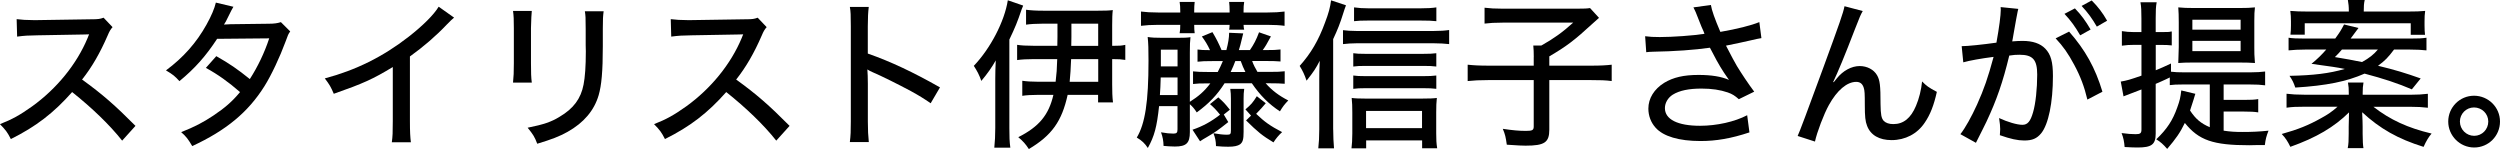 <?xml version="1.0" encoding="UTF-8"?>
<svg id="_レイヤー_2" data-name="レイヤー_2" xmlns="http://www.w3.org/2000/svg" viewBox="0 0 518.15 30.91">
  <g id="_レイヤー_1-2" data-name="レイヤー_1">
    <g>
      <path d="M25.32,29.15c-2.63-3.32-6.28-6.81-10.37-10.07-3.85,4.35-7.48,7.14-12.7,9.74-.73-1.43-1.06-1.86-2.26-3.09,2.56-1,4.15-1.89,6.68-3.69,5.12-3.69,9.24-8.77,11.47-14.12q.1-.3.2-.5t.13-.3c-.4.03-.6.03-1.03.03l-9.64.17c-2.06.03-2.69.07-4.25.27l-.1-3.62c1.13.13,1.96.2,3.42.2h.9l11.07-.17c1.6,0,1.89-.07,2.63-.33l1.86,1.96c-.4.43-.67.9-1,1.69-1.6,3.69-3.29,6.61-5.32,9.17,4.19,3.02,6.85,5.35,11.07,9.6l-2.76,3.06Z"/>
      <path d="M48.38,1.4q-.37.6-1.06,2.03c-.43.9-.66,1.33-.9,1.66.2,0,.67-.03,1.36-.07l7.91-.1c1.13,0,1.79-.1,2.53-.33l1.93,1.93c-.4.53-.47.73-1,2.19-1.13,3.06-2.89,6.85-4.35,9.17-3.36,5.35-7.91,9.14-14.96,12.4-.86-1.46-1.23-1.96-2.29-2.89,2.86-1.13,4.55-2.03,6.65-3.42,2.43-1.63,3.89-2.89,5.55-4.88-2.36-2.06-4.52-3.62-7.08-5.02l2.16-2.43c2.79,1.59,4.35,2.66,6.95,4.75,1.66-2.59,3.02-5.42,4.02-8.44l-10.8.1c-2.33,3.56-4.59,6.12-7.81,8.77-.93-1.03-1.33-1.36-2.79-2.23,3.59-2.66,6.31-5.72,8.41-9.5,1-1.79,1.66-3.36,1.93-4.55l3.66.87Z"/>
      <path d="M94.1,3.66c-.56.5-.63.53-1.5,1.43-2.16,2.29-4.85,4.62-7.64,6.61v13.39c0,2.29.07,3.36.2,4.39h-3.95c.17-1.26.2-1.96.2-4.39v-11.2c-4.09,2.49-6.15,3.42-12.23,5.55-.6-1.43-.9-1.93-1.86-3.19,6.41-1.7,12.06-4.49,17.35-8.61,2.99-2.33,5.28-4.62,6.25-6.25l3.19,2.26Z"/>
      <path d="M110.22,2.26q-.1.8-.17,3.56v7.28c0,1.86.03,2.99.17,4.02h-3.89c.13-1.33.17-2.09.17-4.02v-7.28c0-1.73-.03-2.56-.17-3.56h3.89ZM125.11,2.33c-.13,1.06-.17,1.53-.17,3.66v3.59c0,5.25-.27,8.11-.86,10.14-.93,3.19-3.09,5.72-6.45,7.61-1.66.93-3.29,1.56-6.28,2.46-.53-1.4-.83-1.89-1.99-3.32,3.32-.67,4.89-1.2,6.61-2.26,2.89-1.7,4.42-3.76,4.98-6.68.3-1.53.47-3.75.47-6.91l-.03-1.23v-3.36c0-2.49-.03-2.79-.17-3.69h3.89Z"/>
      <path d="M160.89,29.15c-2.63-3.32-6.28-6.81-10.37-10.07-3.85,4.35-7.48,7.14-12.7,9.74-.73-1.43-1.06-1.86-2.26-3.09,2.56-1,4.15-1.89,6.68-3.69,5.12-3.69,9.24-8.77,11.47-14.12q.1-.3.2-.5t.13-.3c-.4.03-.6.03-1.03.03l-9.64.17c-2.06.03-2.69.07-4.25.27l-.1-3.62c1.13.13,1.96.2,3.42.2h.9l11.07-.17c1.6,0,1.89-.07,2.63-.33l1.86,1.96c-.4.43-.67.9-1,1.69-1.6,3.69-3.29,6.61-5.32,9.17,4.19,3.02,6.85,5.35,11.07,9.6l-2.76,3.06Z"/>
      <path d="M176.14,29.45c.17-1.43.2-2.26.2-4.25V5.42c0-2.29-.03-3.06-.2-3.99h3.92c-.13,1.06-.2,2.19-.2,4.05v5.62c4.75,1.66,9.41,3.86,14.96,7.01l-1.93,3.29c-1.5-1.03-2.36-1.56-4.12-2.53-2.53-1.36-6.15-3.16-7.94-3.92q-.56-.23-1.06-.56,0,.46.07,1.3c0,.3.03,1.33.03,1.66v7.84c0,1.76.07,3.02.2,4.25h-3.92Z"/>
      <path d="M212.06,1.16c-.13.3-.17.43-.33.83-.86,2.56-1.33,3.69-2.53,6.21v18.38c0,1.66.03,2.83.2,4.02h-3.32c.13-1.33.2-2.46.2-4.09v-10.17c0-1.16.03-2.43.1-3.82-.8,1.43-1.76,2.79-2.99,4.25-.4-1.16-.86-2.06-1.56-3.12,3.46-3.62,6.38-9.24,7.05-13.59l3.19,1.1ZM219.14,9.5c0-1.03.03-1.43.03-1.86v-2.73h-3.22c-1.2,0-2.43.07-3.29.2v-3.09c1,.13,1.99.2,3.69.2h11.13c1.46,0,2.43-.03,3.16-.13-.1.7-.13,1.83-.13,3.12v4.29c1.56,0,1.89-.03,2.72-.2v3.12c-.86-.13-1.3-.17-2.72-.17v5.25c0,1.43.03,2.63.17,3.72h-3.09v-1.56h-6.31c-1.2,5.48-3.29,8.41-8.04,11.23-.67-1.03-1.16-1.59-2.19-2.46,4.29-2.16,6.31-4.59,7.28-8.77h-3.16c-1.33,0-2.53.07-3.29.2v-3.12c.86.13,1.93.2,3.22.2h3.69c.2-1.66.27-2.62.33-4.69h-4.82c-1.36,0-2.63.07-3.49.2v-3.16c.76.13,1.93.2,3.49.2h4.85ZM222,12.26c-.07,1.96-.17,3.29-.3,4.69h5.92v-4.69h-5.62ZM227.61,9.5v-4.59h-5.55v2.76c0,.4-.03.8-.03,1.83h5.58Z"/>
      <path d="M253.79,17.28c-1.5,2.36-3.16,4.12-5.75,6.02-.47-.73-.86-1.2-1.43-1.7v5.78c0,2.29-.73,2.99-3.12,2.99-.63,0-1.76-.07-2.33-.13-.03-1.06-.17-1.86-.53-2.82,1.1.2,1.86.27,2.56.27s.86-.2.86-.9v-4.79h-3.82c-.46,4.29-.96,6.21-2.33,8.67-.63-.96-1.23-1.53-2.29-2.16,1.73-2.86,2.43-7.44,2.43-15.92,0-2.43-.03-3.56-.17-4.92.86.13,1.59.17,3.12.17h2.96c1.43,0,2.16-.03,2.79-.13-.1.76-.13,1.63-.13,3.19v10.2c1.79-1.13,2.99-2.16,4.25-3.82h-.4c-1.79,0-2.39.03-3.19.13v-2.62c.83.1,1.59.13,3.19.13h1.93c.46-.9.7-1.4,1.06-2.26h-2.06c-1.66,0-2.29.03-3.19.13v-2.53c.73.1,1.23.13,2.59.13-.56-1.2-1-1.89-1.69-2.83l2.19-.9c.8,1.33,1.33,2.39,1.89,3.72h1c.37-1.4.57-2.56.57-3.59l2.92.13q-.13.5-.53,2.16s-.1.43-.37,1.3h2.29c.8-1.16,1.33-2.16,1.89-3.69l2.46.86c-.93,1.7-1.13,2.06-1.7,2.83h.5c1.69,0,2.39-.03,3.19-.13v2.49c-.8-.07-1.63-.1-3.19-.1h-2.69c.33.9.57,1.33,1.1,2.26h2.43c1.66,0,2.39-.03,3.22-.13v2.59c-.83-.07-1.66-.1-3.22-.1h-.73c1.33,1.5,2.79,2.59,4.69,3.56-.8.83-1.13,1.26-1.73,2.26-2.29-1.5-4.09-3.29-5.82-5.82h-5.68ZM244.62,2.29c0-.73-.03-1.33-.13-1.89h3.12c-.07.57-.1,1.13-.1,1.89v.3h7.34v-.3c0-.7-.03-1.3-.1-1.89h3.12c-.1.57-.13,1.13-.13,1.89v.3h4.98c1.46,0,2.49-.07,3.52-.2v2.96c-.96-.13-2.16-.2-3.52-.2h-4.98c.03.57.07.8.13,1h-3.12c.07-.23.07-.43.1-1h-7.34c0,.76.03,1.2.1,1.73h-3.12c.1-.53.13-.96.13-1.73h-4.62c-1.4,0-2.49.07-3.52.2v-2.96c1.03.13,2.09.2,3.52.2h4.62v-.3ZM244.06,19.71v-3.66h-3.49c-.03,1.5-.1,2.66-.17,3.66h3.66ZM244.06,13.76v-3.46h-3.46v3.46h3.46ZM247.15,26.89c2.13-.73,3.85-1.66,5.72-3.12-.86-1.06-1.33-1.53-2.09-2.19l1.73-1.4c1.2,1.1,1.23,1.13,2.39,2.56l-1.26,1,.93,1.56c-2.13,1.7-2.69,2.09-4.45,3.12-.7.4-.86.5-1.4.86l-1.56-2.39ZM257.75,27.29c0,1.63-.17,2.16-.73,2.62-.5.33-1.2.5-2.46.5-.73,0-1.5-.03-2.53-.13-.03-1.13-.17-1.73-.53-2.66,1.16.2,2.06.3,2.79.3s.83-.13.83-.93v-6.58c0-.7-.03-1.33-.13-1.99h2.89c-.1.66-.13,1.2-.13,1.99v6.88ZM258.12,14.92c-.33-.66-.7-1.5-.96-2.26h-1.13c-.3.83-.5,1.26-.96,2.26h3.06ZM262.34,21.4c-.7.83-1.03,1.2-1.99,2.19,1.73,1.66,2.89,2.49,5.38,3.79-.7.63-1.3,1.36-1.79,2.13-2.36-1.43-3.22-2.13-5.68-4.55l1.03-1-1.16-1.29c1.2-1.03,1.5-1.36,2.36-2.73l1.86,1.46Z"/>
      <path d="M276.32,26.85c0,1.49.07,2.69.17,3.89h-3.26c.13-1.26.2-2.26.2-3.92v-10.4c0-1.36,0-1.6.1-3.82-.8,1.56-1.23,2.23-2.73,4.12-.43-1.26-.8-2.03-1.43-3.06,2.33-2.59,3.92-5.32,5.25-8.97.76-1.99,1.06-3.12,1.26-4.62l3.09,1.03c-.2.5-.33.9-.53,1.53-.7,2.26-1.2,3.49-2.13,5.48v18.74ZM278.35,6.25c.83.1,1.63.17,2.79.17h16.05c1.33,0,2.29-.07,3.16-.2v2.92c-.93-.1-1.93-.17-3.16-.17h-16.05c-1.03,0-1.89.07-2.79.17v-2.89ZM283.13,30.74h-3.02c.1-.83.17-1.79.17-3.06v-4.39c0-1.13-.03-2.13-.13-2.99.7.1,1.63.13,2.76.13h11.93c1.4,0,2.26-.03,2.96-.13-.1.9-.13,1.73-.13,2.99v4.35c0,1.26.03,2.06.2,3.09h-3.12v-1.63h-11.6v1.63ZM297.69,13.79c-.7-.1-1.56-.13-2.69-.13h-12.03c-1.13,0-1.73.03-2.49.13v-2.76c.73.1,1.26.13,2.49.13h12c1.16,0,2.03-.03,2.72-.13v2.76ZM297.69,18.41c-.8-.1-1.5-.13-2.66-.13h-12.06c-1.16,0-1.7.03-2.49.13v-2.76c.7.1,1.3.13,2.49.13h12.03c1.2,0,1.89-.03,2.69-.13v2.76ZM297.69,4.39c-.83-.1-1.86-.13-3.26-.13h-10.87c-1.3,0-2.13.03-2.92.13V1.53c.93.13,1.86.2,3.16.2h10.44c1.6,0,2.63-.07,3.46-.2v2.86ZM294.73,26.55v-3.56h-11.6v3.56h11.6Z"/>
      <path d="M317.89,11.83c0-.96-.03-1.69-.1-2.39h1.66c2.56-1.43,4.42-2.76,6.61-4.75h-14.62c-1.63,0-2.69.07-3.75.2V1.6c1.1.13,2.13.2,3.75.2h15.35c1.56,0,2.16-.03,2.76-.13l1.86,2.03q-.53.46-1.23,1.1c-3.86,3.56-5.58,4.85-9.07,6.88v1.93h8.61c2.06,0,3.19-.07,4.32-.2v3.39c-1.26-.17-2.33-.2-4.32-.2h-8.61v10.27c0,2.66-1,3.32-4.92,3.32-.9,0-1.23-.03-3.89-.2-.23-1.6-.33-2.09-.83-3.29,1.99.3,3.36.43,4.82.43,1.33,0,1.59-.17,1.59-.93v-9.6h-9.37c-1.86,0-3.02.07-4.32.2v-3.39c1.2.13,2.39.2,4.42.2h9.27v-1.76Z"/>
      <path d="M340.98,7.51c.93.13,1.76.17,3.02.17,2.63,0,6.91-.3,9.27-.67-.13-.4-.17-.46-.63-1.5-.3-.76-.76-1.89-1.2-3.02-.2-.46-.27-.6-.46-.96l3.62-.5c.17,1.1.8,2.86,1.96,5.58,3.46-.6,6.38-1.33,8.08-2.03l.43,3.32c-.8.13-1.06.2-2.19.46-2.39.53-2.46.56-5.15,1.1,1.1,2.13,1.86,3.56,2.26,4.22,1,1.63,2.36,3.69,3.59,5.32l-3.19,1.56c-.83-.73-1.33-1.06-2.29-1.4-1.56-.53-3.29-.8-5.45-.8-2.62,0-4.55.4-5.95,1.26-1,.63-1.63,1.7-1.63,2.79,0,2.33,2.63,3.66,7.28,3.66,3.46,0,7.18-.83,9.77-2.19l.47,3.56c-3.79,1.26-6.88,1.79-10.14,1.79-4.45,0-7.71-.96-9.31-2.76-.96-1.06-1.5-2.46-1.5-3.96,0-2.13,1.2-4.05,3.29-5.35,1.89-1.13,4.02-1.63,7.11-1.63,2.66,0,4.72.33,6.31,1.03l-.3-.43c-1-1.4-1.96-2.96-3.09-5.18-.3-.6-.37-.7-.56-1.06-3.22.46-7.38.76-11.8.83-.73.03-.86.03-1.4.1l-.23-3.32Z"/>
      <path d="M386.07,2.29c-.47.83-.6,1.16-1.63,3.79-2.13,5.55-3.52,8.87-4.49,10.9l.1.07q.2-.27.67-.83c1.26-1.56,3.02-2.53,4.72-2.53,1.53,0,2.92.73,3.59,1.89.6,1.03.73,2.13.73,6.02.03,2.16.17,2.92.67,3.46.43.43,1.1.66,1.99.66,2.09,0,3.62-1.23,4.69-3.79.63-1.46,1.1-3.36,1.26-5.05.93.93,1.26,1.2,3.06,2.16-.6,2.72-1.36,4.72-2.53,6.41-1.53,2.29-4.02,3.59-6.85,3.59-2.56,0-4.35-1.03-5.08-2.96-.37-.93-.47-1.93-.47-4.35,0-2.26-.03-2.99-.23-3.56-.27-.83-.76-1.2-1.56-1.2-1.89,0-3.96,1.73-5.65,4.79-1.03,1.83-2.49,5.68-2.89,7.58l-3.59-1.16q.5-1,5.22-13.89c3.52-9.61,4.22-11.6,4.49-13l3.79,1Z"/>
      <path d="M406.57,9.57c1.2,0,4.39-.33,7.21-.73.57-3.12.9-5.72.9-6.81,0-.13,0-.33-.03-.56l3.66.37c-.1.43-.17.66-.23,1.06q-.13.67-.23,1.2-.1.73-.57,3.22c-.13.73-.13.83-.23,1.26.9-.07,1.43-.1,2.16-.1,2.09,0,3.66.53,4.69,1.6,1.16,1.2,1.59,2.76,1.59,5.68,0,5.52-.93,10-2.43,11.86-.9,1.1-1.86,1.5-3.52,1.5-1.36,0-2.86-.33-5.05-1.1.03-.56.07-1,.07-1.26,0-.63-.07-1.16-.23-2.29,1.79.83,3.72,1.4,4.85,1.4,1.06,0,1.66-.73,2.19-2.59.53-1.76.86-4.92.86-7.81,0-3.09-.9-4.12-3.66-4.12-.7,0-1.26.03-2.13.17-1.33,5.52-2.63,9.24-4.72,13.69-.23.53-1,1.99-2.19,4.39l-3.22-1.79c1-1.26,2.33-3.66,3.46-6.15,1.46-3.26,2.23-5.48,3.42-9.87-2.59.33-4.98.76-6.28,1.13l-.33-3.32ZM428.84,6.55c3.36,3.82,5.42,7.51,6.91,12.46l-3.12,1.63c-.63-2.66-1.43-4.79-2.73-7.21-1.26-2.36-2.29-3.82-3.85-5.48l2.79-1.4ZM430.04,1.73c1.36,1.43,2.19,2.56,3.26,4.39l-2.16,1.2c-1-1.73-1.99-3.12-3.26-4.45l2.16-1.13ZM433.53.1c1.33,1.33,2.26,2.56,3.19,4.19l-2.13,1.23c-.96-1.66-1.86-2.92-3.16-4.29l2.09-1.13Z"/>
      <path d="M457.98,17.51h-5.65c-1.2,0-1.83.03-2.62.13v-1.59q-.3.13-.76.37c-.66.3-1.13.53-2.16.96v10.3c0,2.26-.83,2.89-3.75,2.89-.73,0-1.46-.03-2.69-.1-.1-1.16-.23-1.86-.63-2.89,1.3.17,2.09.23,2.92.23.96,0,1.2-.2,1.2-.96v-8.31c-.73.27-1.96.76-3.72,1.43l-.57-3.06c1.33-.23,1.89-.4,4.29-1.23v-6.38h-1.63c-.76,0-1.5.03-2.43.17v-3.02c.86.13,1.53.2,2.49.2h1.56v-2.79c0-1.63-.03-2.43-.2-3.39h3.36c-.17.93-.2,1.73-.2,3.32v2.86h1.23q1.4-.03,1.53-.03s.17-.03.3-.07l.27-.03v2.89c-.6-.07-1.2-.1-2.09-.1h-1.23v5.25c1.13-.46,1.6-.67,3.16-1.4v1.7c.73.1,1.6.13,2.66.13h13.83c1.3,0,2.16-.07,3.02-.17v2.86c-.96-.13-1.79-.17-3.02-.17h-5.58v3.19h4.25c1.36,0,2.19-.03,2.92-.17v2.76c-.83-.13-1.56-.17-2.92-.17h-4.25v3.96c1.33.2,2.29.27,3.92.27,1.93,0,3.49-.07,5.38-.27-.46,1.2-.6,1.73-.76,2.99h-1.86c-1.16.03-1.2.03-1.36.03-7.51,0-10.47-1.03-13.36-4.62-1,2.06-1.83,3.22-3.66,5.38-.83-.96-1.36-1.43-2.26-1.99,2.23-2.13,3.42-3.95,4.35-6.61.5-1.36.67-2.09.83-3.52l2.92.7c-.03.13-.07.23-.1.3q-.13.4-.27.9c-.17.56-.6,1.89-.73,2.26,1.13,1.73,2.26,2.69,4.09,3.46v-8.84ZM454.36,12.96c-1.33,0-1.96.03-2.89.1.03-.63.07-1.73.1-3.32v-5.12c0-1.23-.03-2.23-.1-3.09,1,.1,1.89.13,3.19.13h9.54c1.36,0,2.23-.03,3.16-.13-.1.7-.13,1.56-.13,2.82v5.52c0,1.23,0,1.49.13,3.19-.86-.07-1.89-.1-3.26-.1h-9.74ZM454.39,6.15h10v-2.06h-10v2.06ZM454.39,10.6h10v-2.13h-10v2.13Z"/>
      <path d="M499.45,19.64c1.59,0,2.59-.07,3.75-.2v2.89c-1.1-.13-2.16-.2-3.75-.2h-7.54c3.46,2.69,7.14,4.39,12.06,5.55-.63.73-1.1,1.53-1.66,2.76-5.32-1.66-9.01-3.75-12.73-7.18.07,1.3.1,2.46.1,2.99v1.46c0,1.43.07,2.49.17,2.99h-3.26c.17-.83.2-1.59.2-2.99v-1.43c0-.43.03-1.99.07-2.99-3.06,3.02-6.75,5.22-12.16,7.14-.57-1.16-1-1.83-1.79-2.66,3.36-.93,5.58-1.83,8.18-3.29,1.4-.76,2.26-1.36,3.39-2.36h-6.85c-1.59,0-2.56.03-3.72.2v-2.89c1.1.13,2.16.2,3.69.2h9.21v-.3c0-.93-.03-1.43-.17-2.23h3.22c-.13.73-.17,1.26-.17,2.23v.3h9.77ZM496.19,10.27c-1.2,1.59-1.89,2.33-3.32,3.36,3.46.83,5.75,1.53,8.84,2.63l-1.83,2.26c-2.79-1.2-5.88-2.23-9.8-3.26-3.69,1.63-7.88,2.49-14.36,2.89-.33-1-.6-1.56-1.2-2.43,4.99-.1,8.24-.5,11.47-1.43-1.86-.37-2.36-.43-6.91-1.06,1.43-1.2,1.99-1.76,3.06-2.96h-4.29c-1.4,0-2.49.07-3.52.17v-2.62c.83.13,1.7.17,3.32.17h6.35c.96-1.33,1.2-1.7,1.83-2.92l2.99.73q-1.1,1.5-1.63,2.19h12.36c1.73,0,2.39-.03,3.36-.17v2.62c-.96-.1-1.99-.17-3.52-.17h-3.19ZM486.82,2.39c0-1.1-.07-1.59-.2-2.39h3.49c-.17.73-.2,1.3-.2,2.39h9.24c1.59,0,2.43-.03,3.49-.13-.1.67-.13,1.26-.13,2.19v.83c0,.76.03,1.4.1,1.93h-2.96v-2.39h-21.97v2.36h-2.96c.07-.57.1-1.16.1-1.86v-.9c0-.86-.03-1.36-.13-2.16,1.13.1,2.09.13,3.52.13h8.61ZM485.39,10.27c-.6.7-.73.83-1.46,1.56,2.13.33,3.82.67,5.62,1.03,1.46-.8,2.43-1.56,3.29-2.59h-7.44Z"/>
      <path d="M518.15,25.19c0,2.99-2.39,5.38-5.35,5.38s-5.38-2.43-5.38-5.38,2.39-5.35,5.35-5.35,5.38,2.39,5.38,5.35ZM509.84,25.19c0,1.63,1.33,2.96,2.96,2.96s2.92-1.33,2.92-2.96-1.33-2.92-2.96-2.92-2.92,1.33-2.92,2.92Z"/>
    </g>
  </g>
</svg>